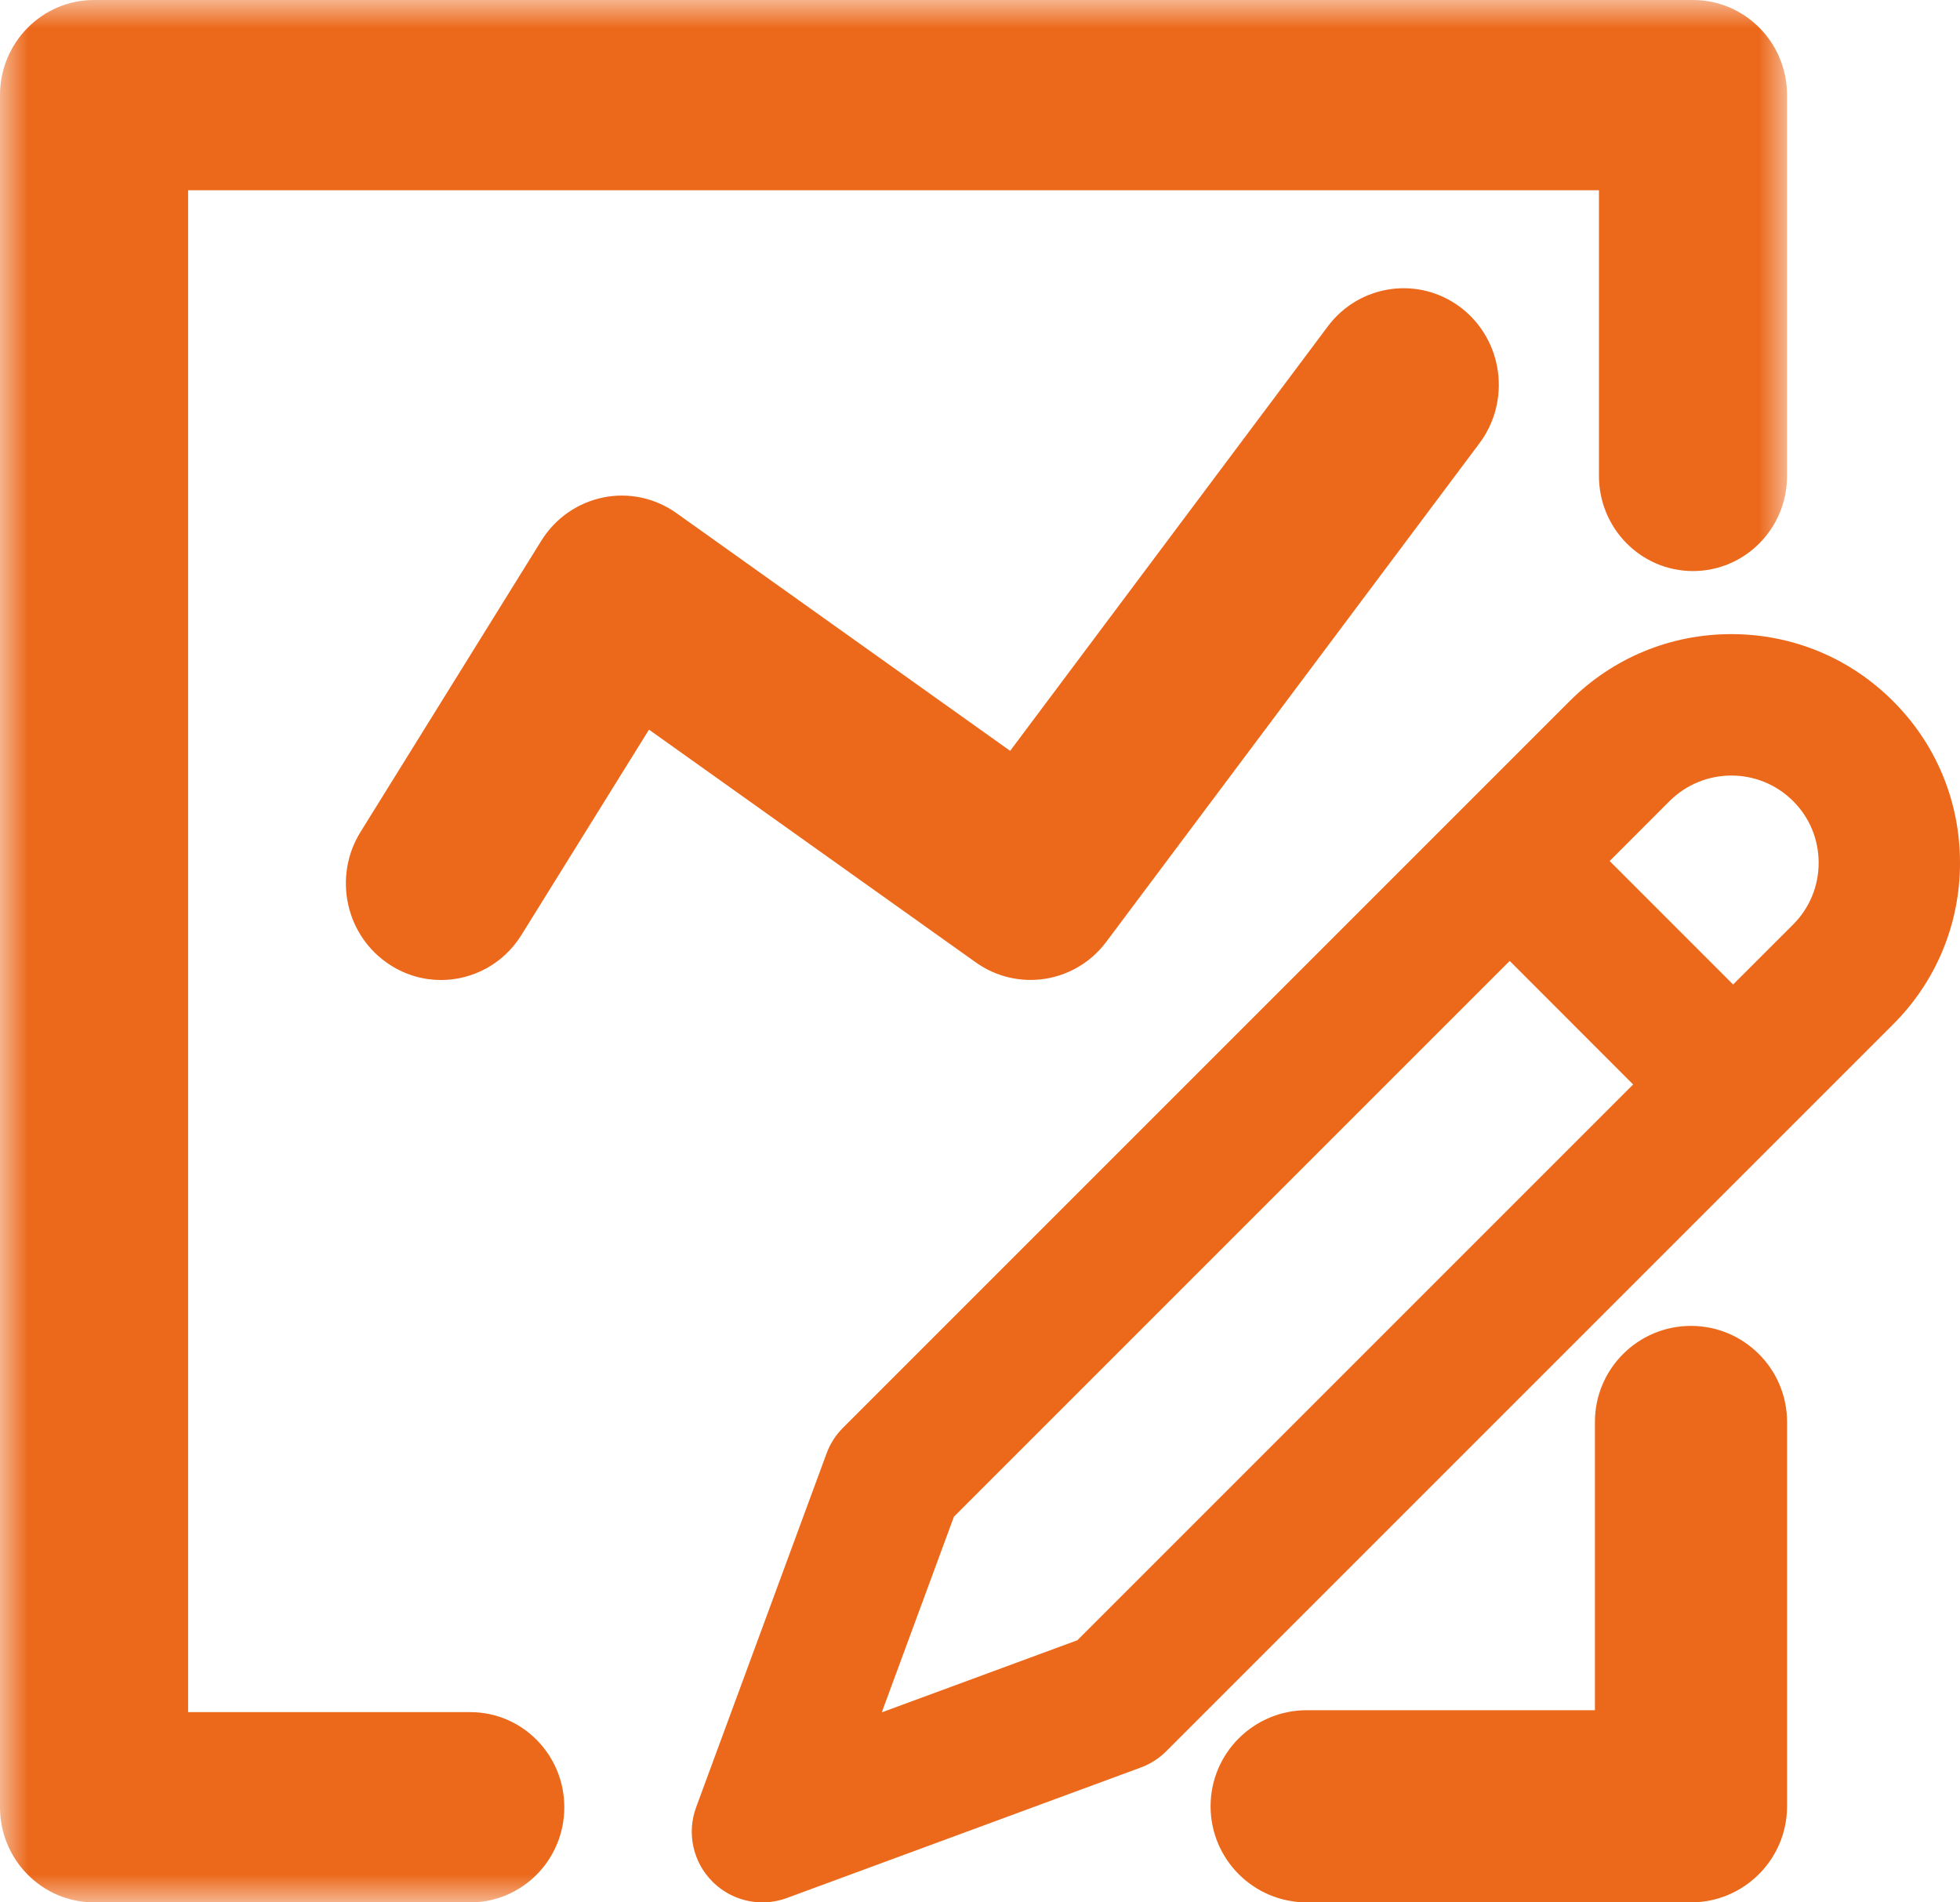 <?xml version="1.0" encoding="UTF-8"?>
<svg width="34px" height="33px" viewBox="0 0 34 33" version="1.1" xmlns="http://www.w3.org/2000/svg" xmlns:xlink="http://www.w3.org/1999/xlink">
    <title>编组</title>
    <defs>
        <polygon id="path-1" points="0 0 31 0 31 33 0 33"></polygon>
    </defs>
    <g id="页面-1" stroke="none" stroke-width="1" fill="none" fill-rule="evenodd">
        <g id="商业应用-&gt;应急救援" transform="translate(-942, -1335)">
            <g id="编组" transform="translate(942, 1335)">
                <g>
                    <mask id="mask-2" fill="white">
                        <use xlink:href="#path-1"></use>
                    </mask>
                    <g id="Clip-2"></g>
                    <path d="M8.158,29.7 L3.263,29.7 L3.263,3.3 L27.737,3.3 L27.737,8.256 C27.737,9.168 28.468,9.906 29.368,9.906 C30.269,9.906 31,9.168 31,8.256 L31,1.65 C31,0.739 30.269,-0 29.368,-0 L1.632,-0 C0.731,-0 0,0.739 0,1.65 L0,31.35 C0,32.261 0.731,33 1.632,33 L8.158,33 C9.059,33 9.789,32.261 9.789,31.35 C9.789,30.439 9.059,29.7 8.158,29.7" id="Fill-1" fill="#EC681A" mask="url(#mask-2)"></path>
                </g>
                <path d="M29.333,23 C28.413,23 27.667,23.747 27.667,24.667 L27.667,29.667 L22.667,29.667 C21.747,29.667 21,30.413 21,31.333 C21,32.253 21.747,33 22.667,33 L29.333,33 C30.253,33 31,32.253 31,31.333 L31,24.667 C31,23.747 30.253,23 29.333,23" id="Fill-3" fill="#EC681A"></path>
                <path d="M19.191,16.337 L25.664,7.689 C26.215,6.952 26.073,5.901 25.348,5.341 C24.622,4.782 23.586,4.925 23.034,5.661 L17.523,13.025 L11.736,8.902 C11.365,8.638 10.904,8.538 10.462,8.63 C10.018,8.721 9.631,8.992 9.39,9.38 L6.255,14.43 C5.768,15.213 5.999,16.248 6.771,16.741 C7.044,16.916 7.348,17 7.65,17 C8.198,17 8.734,16.723 9.047,16.216 L11.258,12.657 L16.928,16.695 C17.656,17.212 18.655,17.054 19.191,16.337" id="Fill-5" fill="#EC681A"></path>
                <path d="M31.105,16.038 L30.064,17.078 L27.923,14.936 L28.963,13.895 C29.554,13.307 30.514,13.305 31.105,13.896 C31.391,14.181 31.548,14.562 31.548,14.966 C31.548,15.371 31.391,15.751 31.105,16.038 L31.105,16.038 Z M18.689,28.453 L15.296,29.704 L16.547,26.311 L26.189,16.669 L28.33,18.812 L18.689,28.453 Z M32.838,12.162 C32.09,11.413 31.093,11 30.034,11 C28.975,11 27.978,11.413 27.229,12.162 L14.623,24.768 C14.498,24.893 14.4,25.044 14.339,25.211 L12.076,31.35 C11.91,31.798 12.021,32.303 12.359,32.64 C12.593,32.875 12.907,33 13.226,33 C13.369,33 13.512,32.975 13.65,32.924 L19.789,30.661 C19.956,30.599 20.107,30.503 20.232,30.377 L32.838,17.771 C33.588,17.023 34,16.026 34,14.966 C34,13.907 33.588,12.91 32.838,12.162 L32.838,12.162 Z" id="Fill-7" fill="#EC681A"></path>
            </g>
        </g>
    </g>
</svg>
